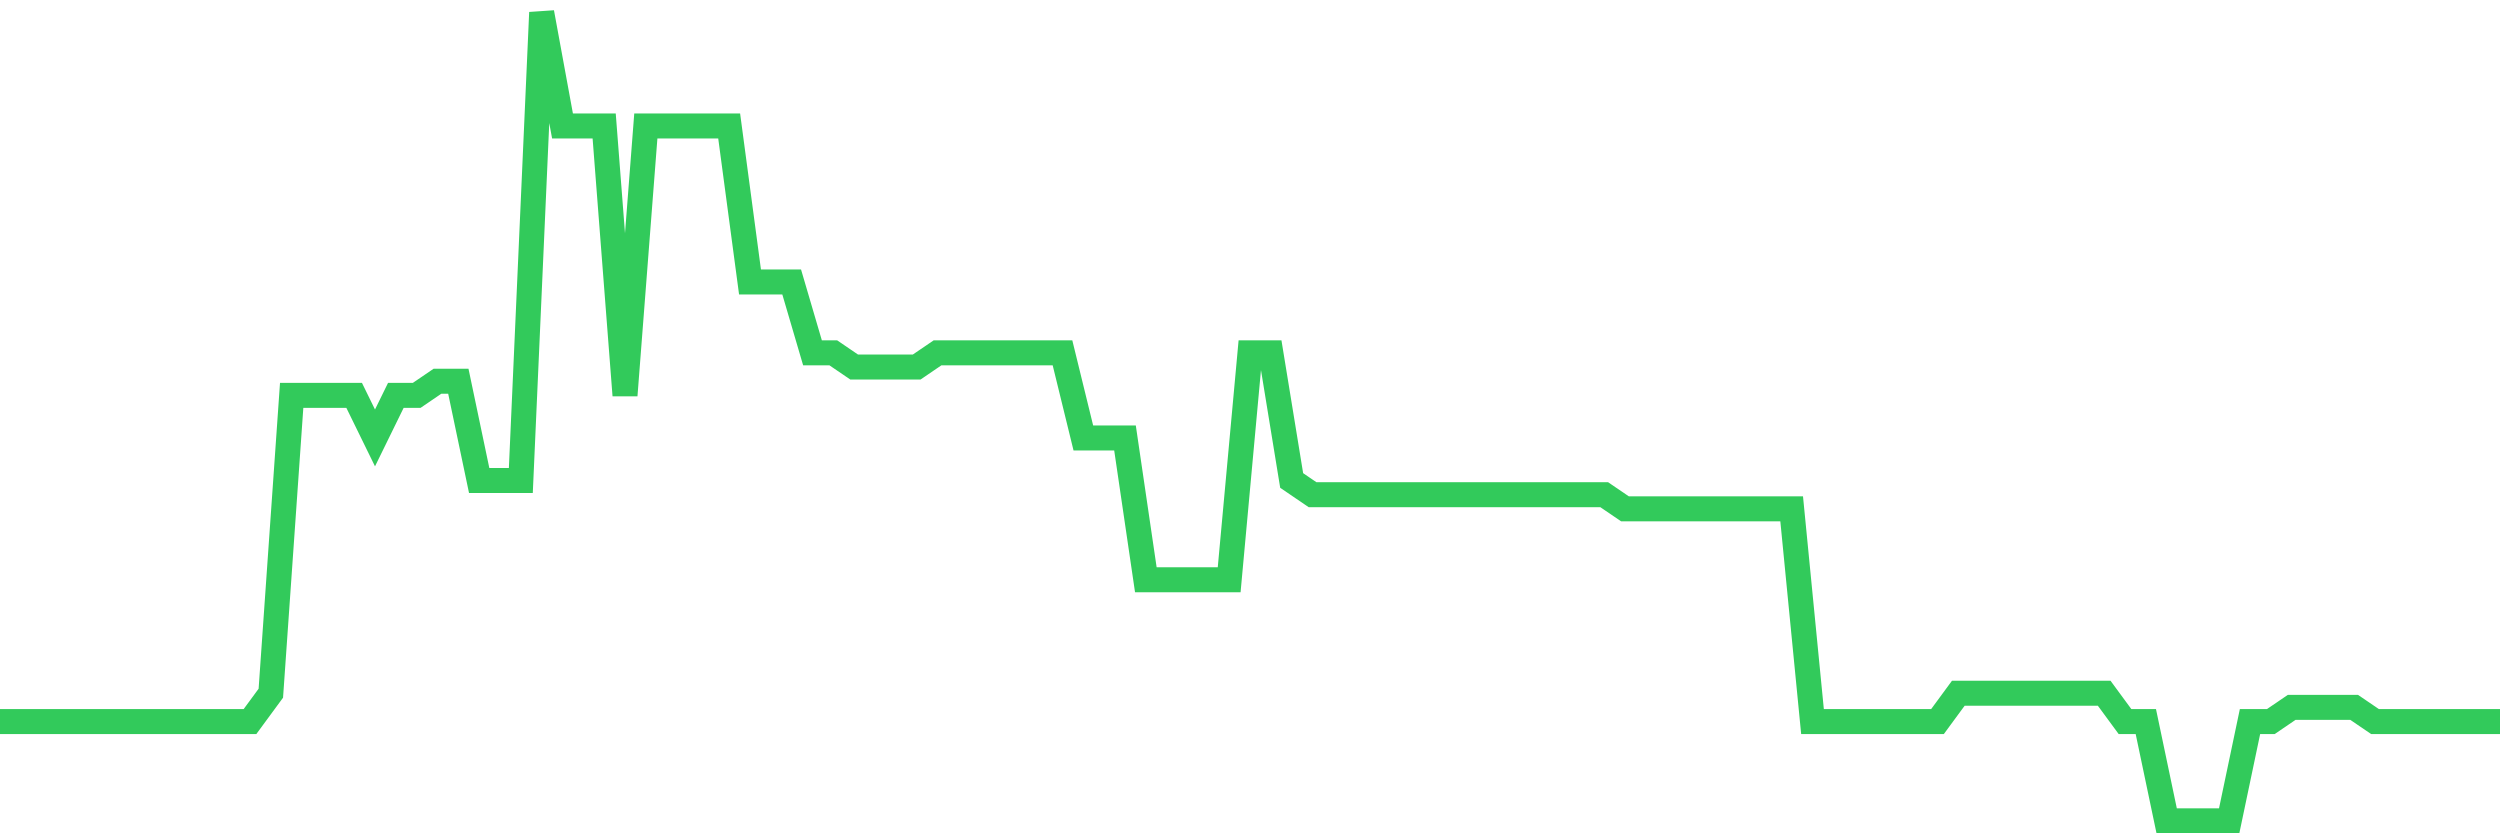 <svg
  xmlns="http://www.w3.org/2000/svg"
  xmlns:xlink="http://www.w3.org/1999/xlink"
  width="120"
  height="40"
  viewBox="0 0 120 40"
  preserveAspectRatio="none"
>
  <polyline
    points="0,34.635 1,34.635 2,34.635 3,34.635 4,34.635 5,34.635 6,34.635 7,34.635 8,34.635 9,34.635 10,34.635 11,34.635 12,34.635 13,33.274 14,18.979 15,18.979 16,18.979 17,18.979 18,21.021 19,18.979 20,18.979 21,18.298 22,18.298 23,23.063 24,23.063 25,23.063 26,0.6 27,6.046 28,6.046 29,6.046 30,18.979 31,6.046 32,6.046 33,6.046 34,6.046 35,6.046 36,13.533 37,13.533 38,13.533 39,16.937 40,16.937 41,17.618 42,17.618 43,17.618 44,17.618 45,16.937 46,16.937 47,16.937 48,16.937 49,16.937 50,16.937 51,16.937 52,21.021 53,21.021 54,21.021 55,27.828 56,27.828 57,27.828 58,27.828 59,27.828 60,16.937 61,16.937 62,23.063 63,23.744 64,23.744 65,23.744 66,23.744 67,23.744 68,23.744 69,23.744 70,23.744 71,23.744 72,23.744 73,23.744 74,23.744 75,23.744 76,23.744 77,23.744 78,24.425 79,24.425 80,24.425 81,24.425 82,24.425 83,24.425 84,24.425 85,24.425 86,24.425 87,34.635 88,34.635 89,34.635 90,34.635 91,34.635 92,34.635 93,34.635 94,33.274 95,33.274 96,33.274 97,33.274 98,33.274 99,33.274 100,33.274 101,33.274 102,34.635 103,34.635 104,39.4 105,39.4 106,39.4 107,39.4 108,34.635 109,34.635 110,33.954 111,33.954 112,33.954 113,33.954 114,34.635 115,34.635 116,34.635 117,34.635 118,34.635 119,34.635 120,34.635"
    fill="none"
    stroke="#32ca5b"
    stroke-width="1.2"
  >
  </polyline>
</svg>
